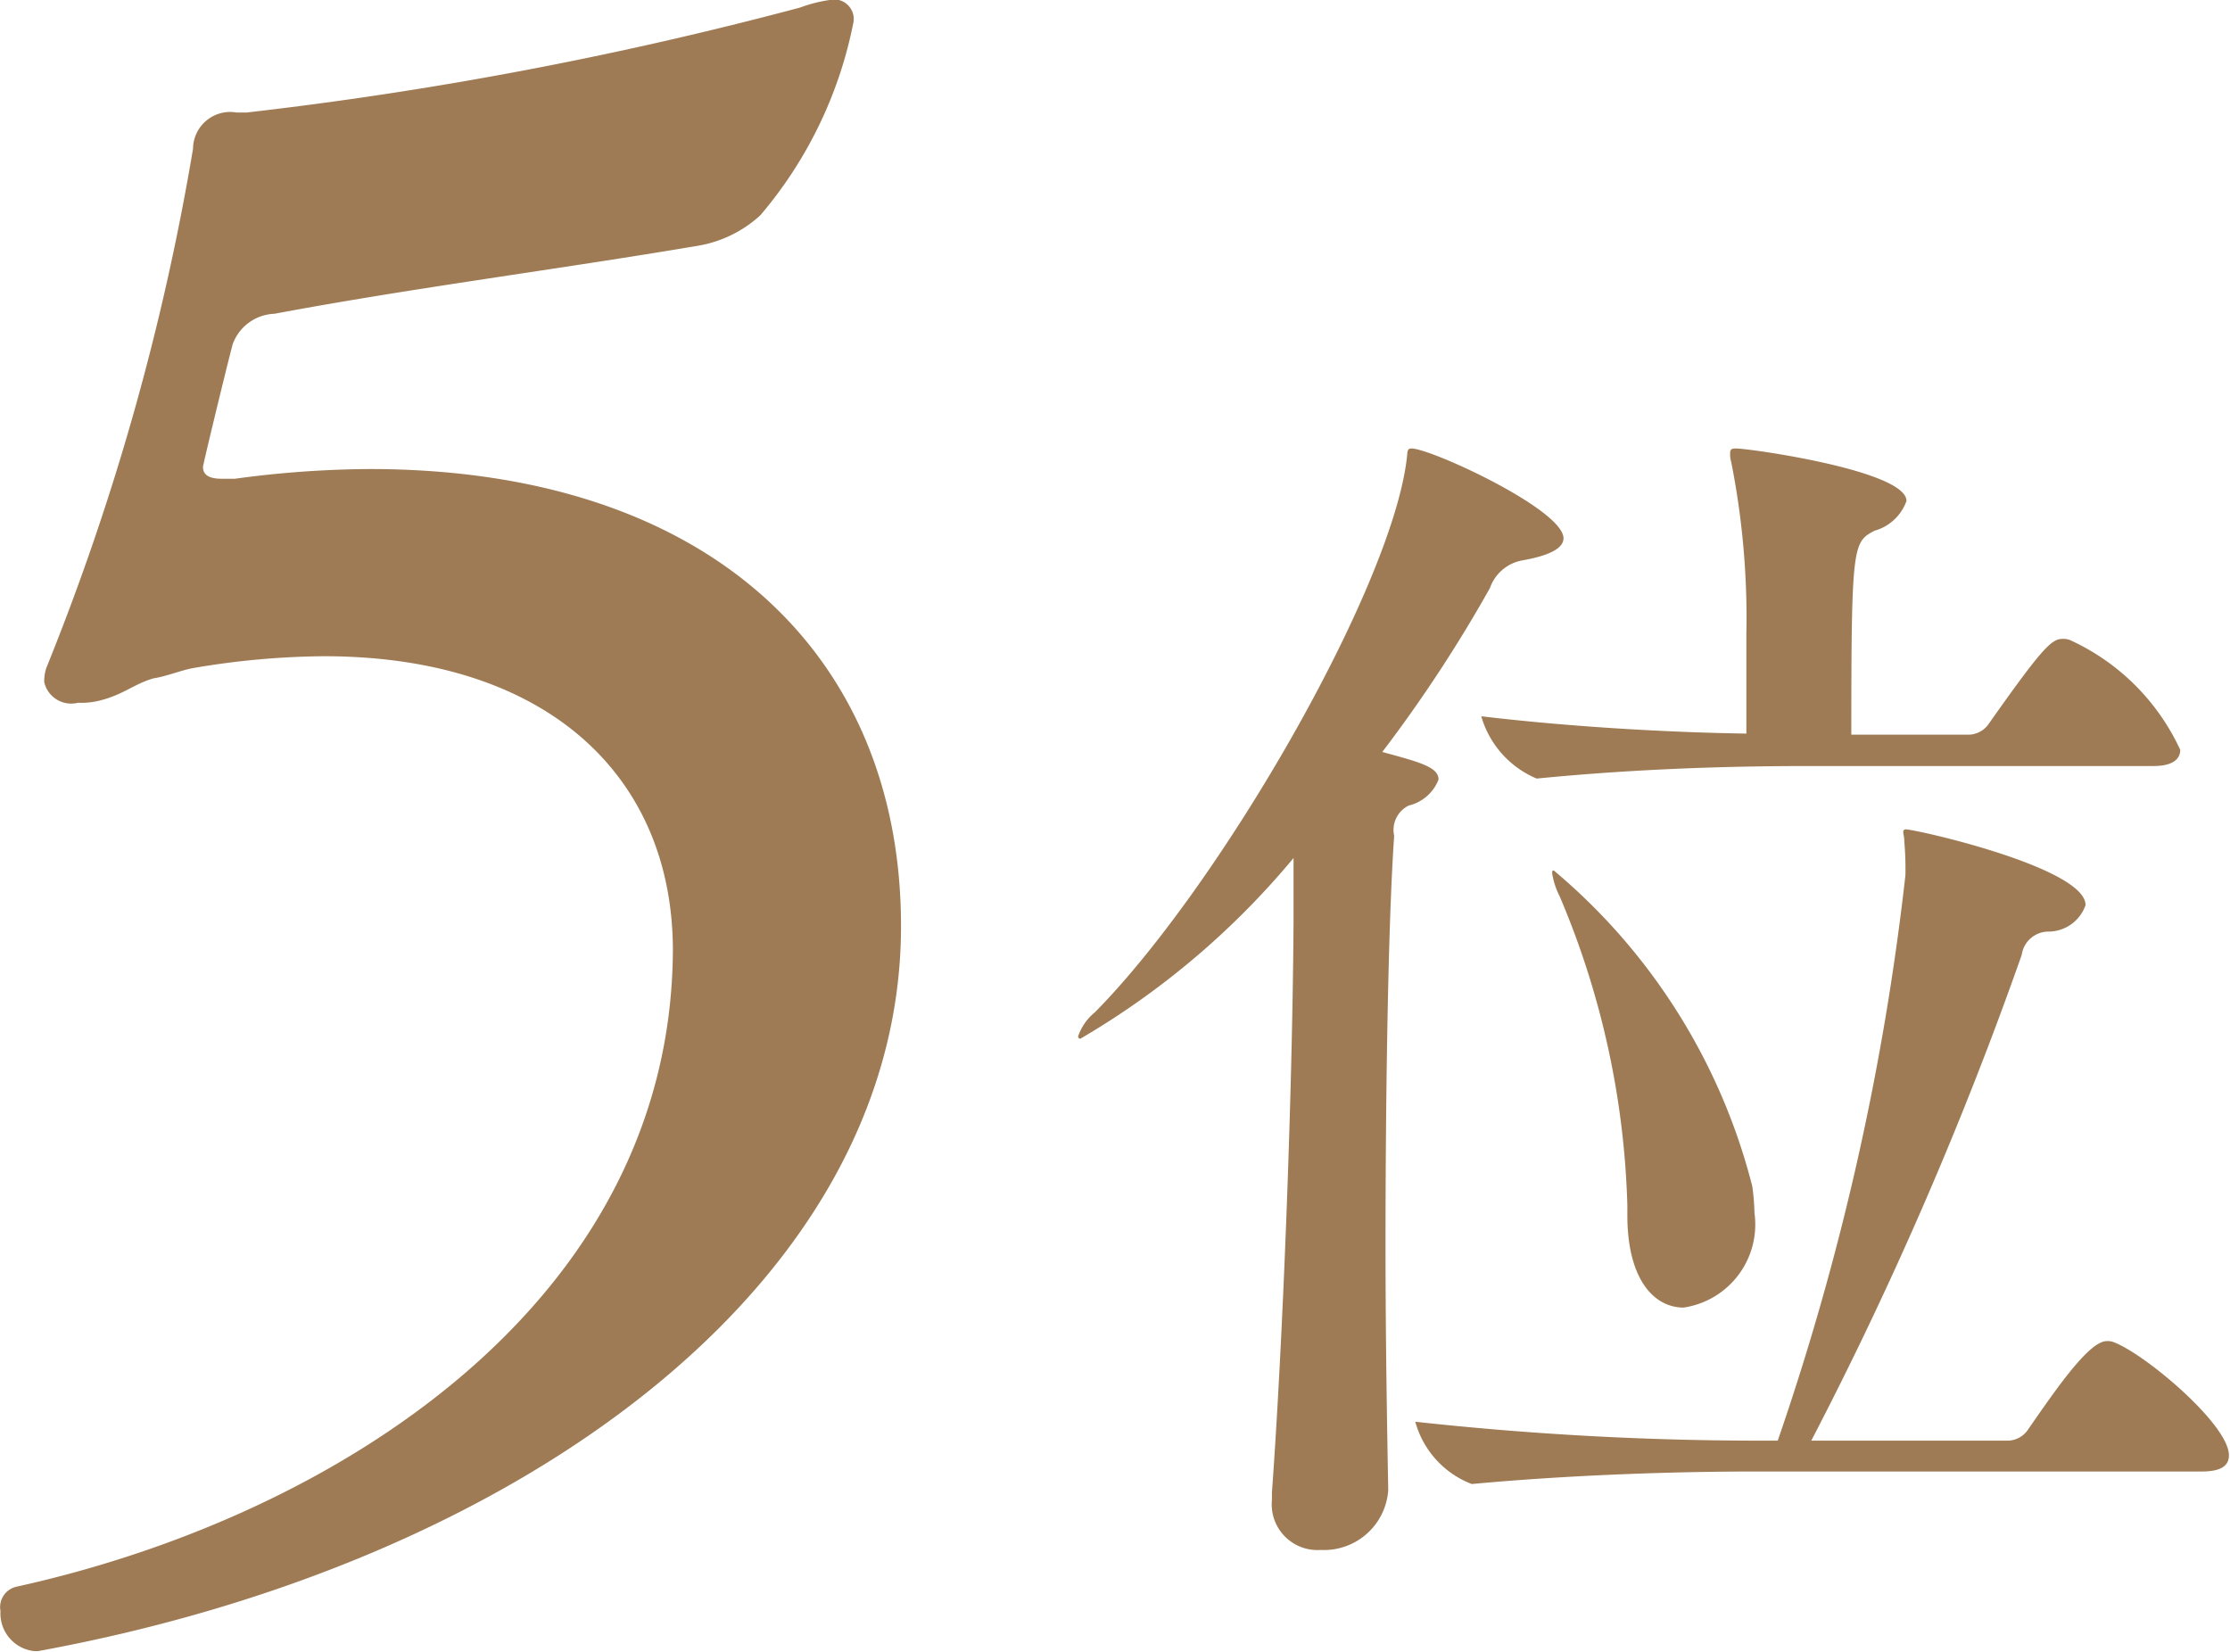 <svg xmlns="http://www.w3.org/2000/svg" width="41.221" height="30.53" viewBox="0 0 41.221 30.53">
  <defs>
    <style>
      .cls-1 {
        fill: #9e7b54;
        fill-rule: evenodd;
      }
    </style>
  </defs>
  <path id="img_snav_05.svg" class="cls-1" d="M987.05,1109.39a19.014,19.014,0,0,0-2.493.18h-0.22c-0.183,0-.366-0.03-0.366-0.22,0-.04.44-1.86,0.55-2.27a0.855,0.855,0,0,1,.77-0.56c2.566-.48,5.243-0.82,7.846-1.26a2.265,2.265,0,0,0,1.136-.56,7.82,7.82,0,0,0,1.724-3.58,0.362,0.362,0,0,0-.367-0.41,2.667,2.667,0,0,0-.623.15,71.147,71.147,0,0,1-10.23,1.94h-0.183a0.687,0.687,0,0,0-.807.67,45.755,45.755,0,0,1-2.713,9.6,0.764,0.764,0,0,0-.037.26,0.511,0.511,0,0,0,.624.38,1.384,1.384,0,0,0,.4-0.04c0.44-.11.623-0.3,0.99-0.41,0.257-.04.513-0.15,0.733-0.19a14.844,14.844,0,0,1,2.42-.22c4.143,0,6.453,2.23,6.453,5.44-0.036,6.51-6.233,10.46-12.136,11.76a0.387,0.387,0,0,0-.293.45,0.7,0.7,0,0,0,.623.74h0.073c8.947-1.64,15.95-6.81,15.95-13.4C996.877,1112.85,993.357,1109.39,987.05,1109.39Zm19.26-.38c-0.09,0-.07.07-0.09,0.21-0.3,2.41-3.45,7.87-5.76,10.21a0.981,0.981,0,0,0-.31.44,0.039,0.039,0,0,0,.04.05,14.89,14.89,0,0,0,3.94-3.34v1.15c-0.02,3.24-.2,7.85-0.4,10.58v0.14a0.844,0.844,0,0,0,.9.92,1.19,1.19,0,0,0,1.25-1.1v-0.02c-0.02-1.11-.05-2.74-0.05-4.51,0-2.86.05-6.01,0.16-7.57a0.5,0.5,0,0,1,.27-0.56,0.787,0.787,0,0,0,.55-0.48c0-.23-0.34-0.32-1.04-0.51a25.978,25.978,0,0,0,1.99-3.03,0.782,0.782,0,0,1,.59-0.51c0.52-.09.77-0.23,0.77-0.41C1009.12,1110.14,1006.67,1109.01,1006.31,1109.01Zm12.98,16.52a0.3,0.3,0,0,0-.13-0.02c-0.32,0-.91.85-1.45,1.63a0.46,0.46,0,0,1-.37.21h-3.64a69.52,69.52,0,0,0,3.89-8.98,0.5,0.5,0,0,1,.5-0.43,0.727,0.727,0,0,0,.68-0.49c0-.69-3.13-1.4-3.33-1.4a0.046,0.046,0,0,0-.04.05c0,0.04.02,0.09,0.02,0.18a5.729,5.729,0,0,1,.02.62,48.747,48.747,0,0,1-2.36,10.45h-0.34a58.505,58.505,0,0,1-6.36-.35,1.72,1.72,0,0,0,1.04,1.15h0.02c1.95-.18,3.92-0.23,5.21-0.23h8.27c0.39,0,.5-0.13.5-0.3C1021.42,1127.05,1019.86,1125.74,1019.29,1125.53Zm-0.81-12.98a0.34,0.34,0,0,0-.14-0.02c-0.2,0-.38.18-1.36,1.57a0.459,0.459,0,0,1-.36.2h-2.18c0-3.52.03-3.56,0.43-3.77a0.878,0.878,0,0,0,.59-0.55c0-.56-2.9-0.97-3.15-0.97-0.09,0-.11.02-0.11,0.09a0.5,0.5,0,0,0,.02.16,14.757,14.757,0,0,1,.28,3.18v1.84c-1.39-.02-3.22-0.12-4.9-0.32a1.785,1.785,0,0,0,1.02,1.15h0.02c1.93-.19,3.7-0.23,4.97-0.23h6.41c0.38,0,.5-0.14.5-0.3A4.136,4.136,0,0,0,1018.48,1112.55Zm-5.87,10.1a11.226,11.226,0,0,0-3.67-5.84c-0.03,0-.03.02-0.03,0.05a1.418,1.418,0,0,0,.14.43,15.676,15.676,0,0,1,1.25,5.71v0.18c0,1.2.5,1.71,1.04,1.71a1.553,1.553,0,0,0,1.31-1.75A4.216,4.216,0,0,0,1012.61,1122.65Z" transform="translate(-980.219 -1100.72)"/>
</svg>
